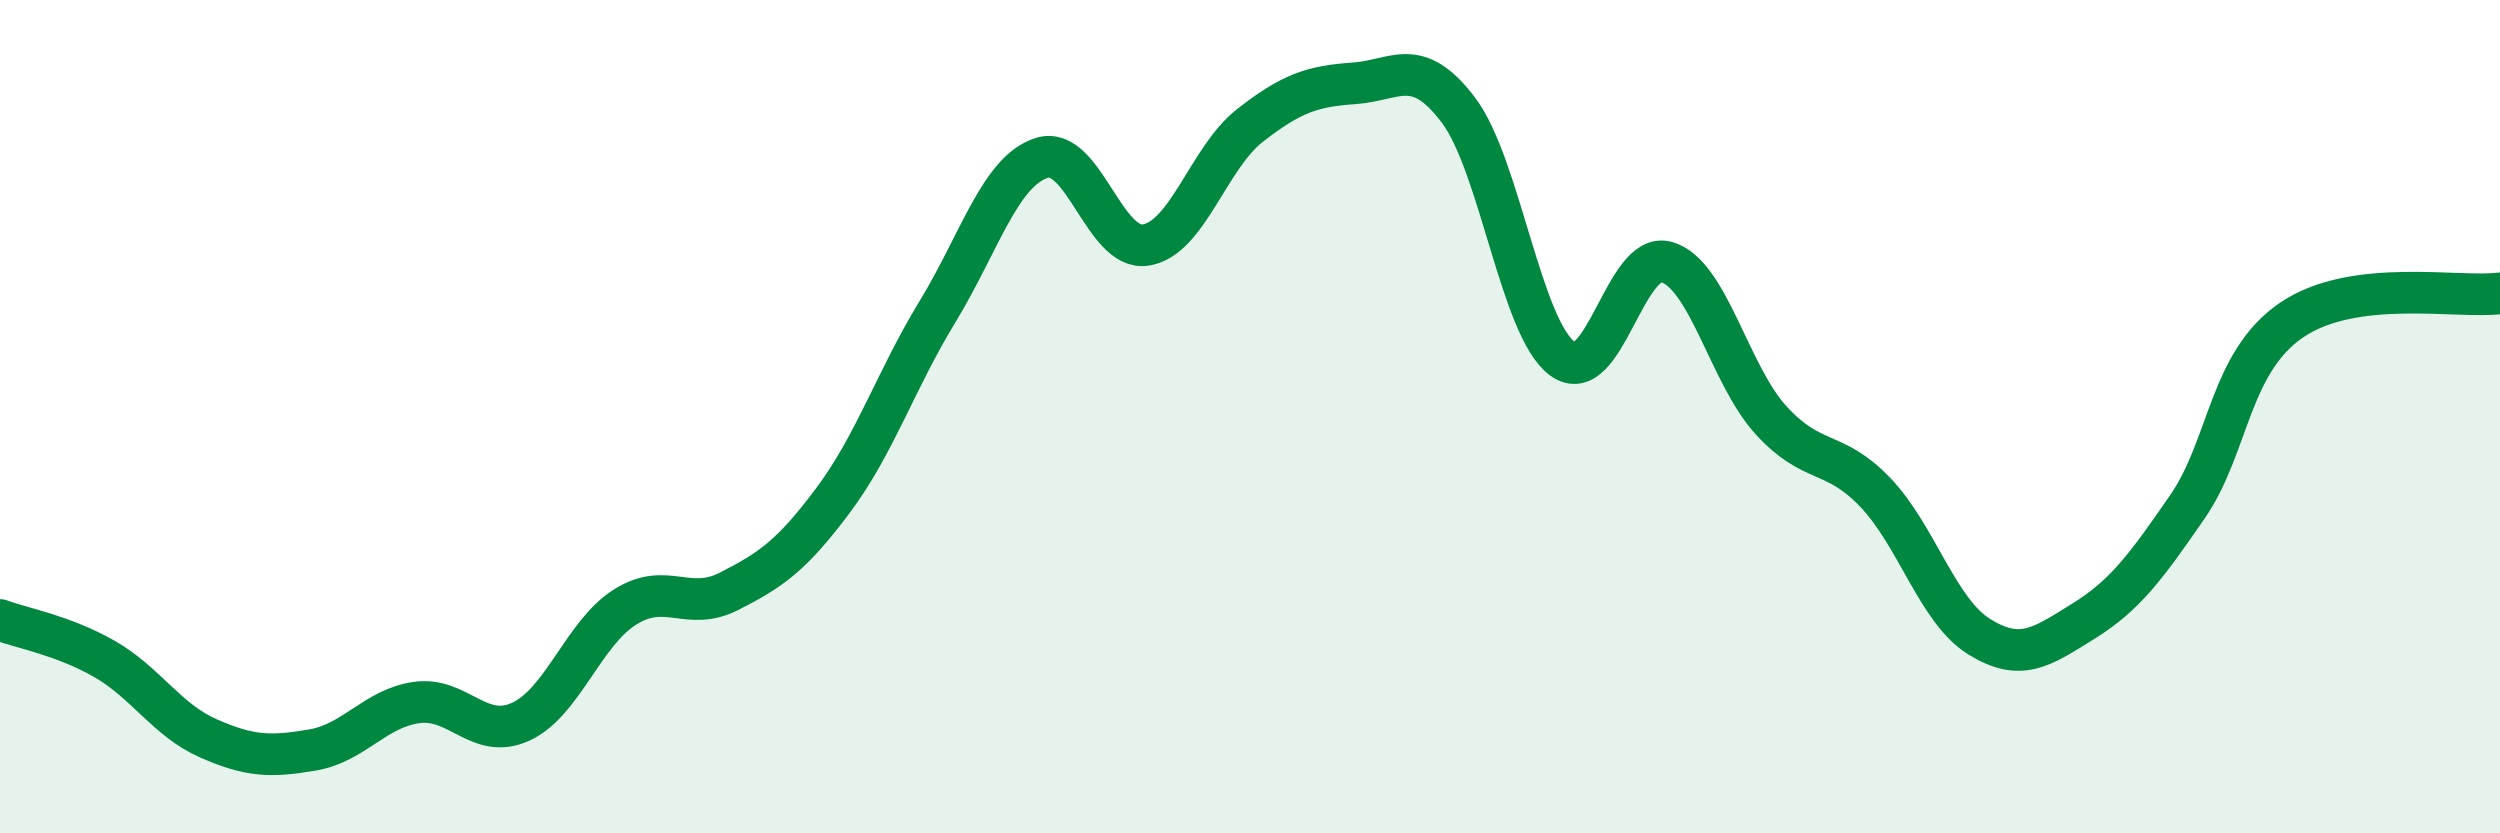 
    <svg width="60" height="20" viewBox="0 0 60 20" xmlns="http://www.w3.org/2000/svg">
      <path
        d="M 0,14.88 C 0.5,15.07 1.5,15.24 2.5,15.81 C 3.5,16.38 4,17.28 5,17.72 C 6,18.16 6.5,18.17 7.5,18 C 8.5,17.83 9,17 10,16.86 C 11,16.72 11.5,17.78 12.5,17.32 C 13.5,16.86 14,15.2 15,14.57 C 16,13.94 16.5,14.7 17.5,14.19 C 18.5,13.68 19,13.34 20,12 C 21,10.66 21.5,9.12 22.5,7.48 C 23.5,5.84 24,4.11 25,3.79 C 26,3.47 26.5,6.04 27.5,5.88 C 28.5,5.72 29,3.79 30,3.01 C 31,2.23 31.5,2.07 32.5,2 C 33.5,1.93 34,1.32 35,2.64 C 36,3.96 36.5,7.88 37.5,8.61 C 38.5,9.34 39,6 40,6.29 C 41,6.58 41.5,8.98 42.5,10.08 C 43.5,11.18 44,10.77 45,11.81 C 46,12.85 46.5,14.66 47.5,15.28 C 48.5,15.9 49,15.53 50,14.91 C 51,14.29 51.5,13.61 52.5,12.16 C 53.5,10.71 53.5,8.7 55,7.68 C 56.5,6.66 59,7.17 60,7.04L60 20L0 20Z"
        fill="#008740"
        opacity="0.1"
        stroke-linecap="round"
        stroke-linejoin="round"
      />
      <path
        d="M 0,14.88 C 0.5,15.07 1.5,15.24 2.5,15.81 C 3.5,16.38 4,17.28 5,17.72 C 6,18.16 6.5,18.17 7.5,18 C 8.5,17.83 9,17 10,16.86 C 11,16.72 11.5,17.78 12.5,17.32 C 13.5,16.86 14,15.2 15,14.57 C 16,13.94 16.5,14.7 17.5,14.19 C 18.5,13.68 19,13.34 20,12 C 21,10.66 21.5,9.12 22.5,7.48 C 23.5,5.84 24,4.11 25,3.79 C 26,3.47 26.5,6.04 27.5,5.88 C 28.5,5.72 29,3.79 30,3.01 C 31,2.23 31.5,2.07 32.5,2 C 33.5,1.93 34,1.32 35,2.64 C 36,3.96 36.5,7.88 37.5,8.61 C 38.5,9.34 39,6 40,6.29 C 41,6.58 41.5,8.98 42.5,10.08 C 43.5,11.18 44,10.77 45,11.81 C 46,12.85 46.5,14.66 47.5,15.28 C 48.5,15.9 49,15.53 50,14.91 C 51,14.29 51.5,13.61 52.5,12.16 C 53.5,10.71 53.5,8.7 55,7.68 C 56.5,6.66 59,7.17 60,7.04"
        stroke="#008740"
        stroke-width="1"
        fill="none"
        stroke-linecap="round"
        stroke-linejoin="round"
      />
    </svg>
  